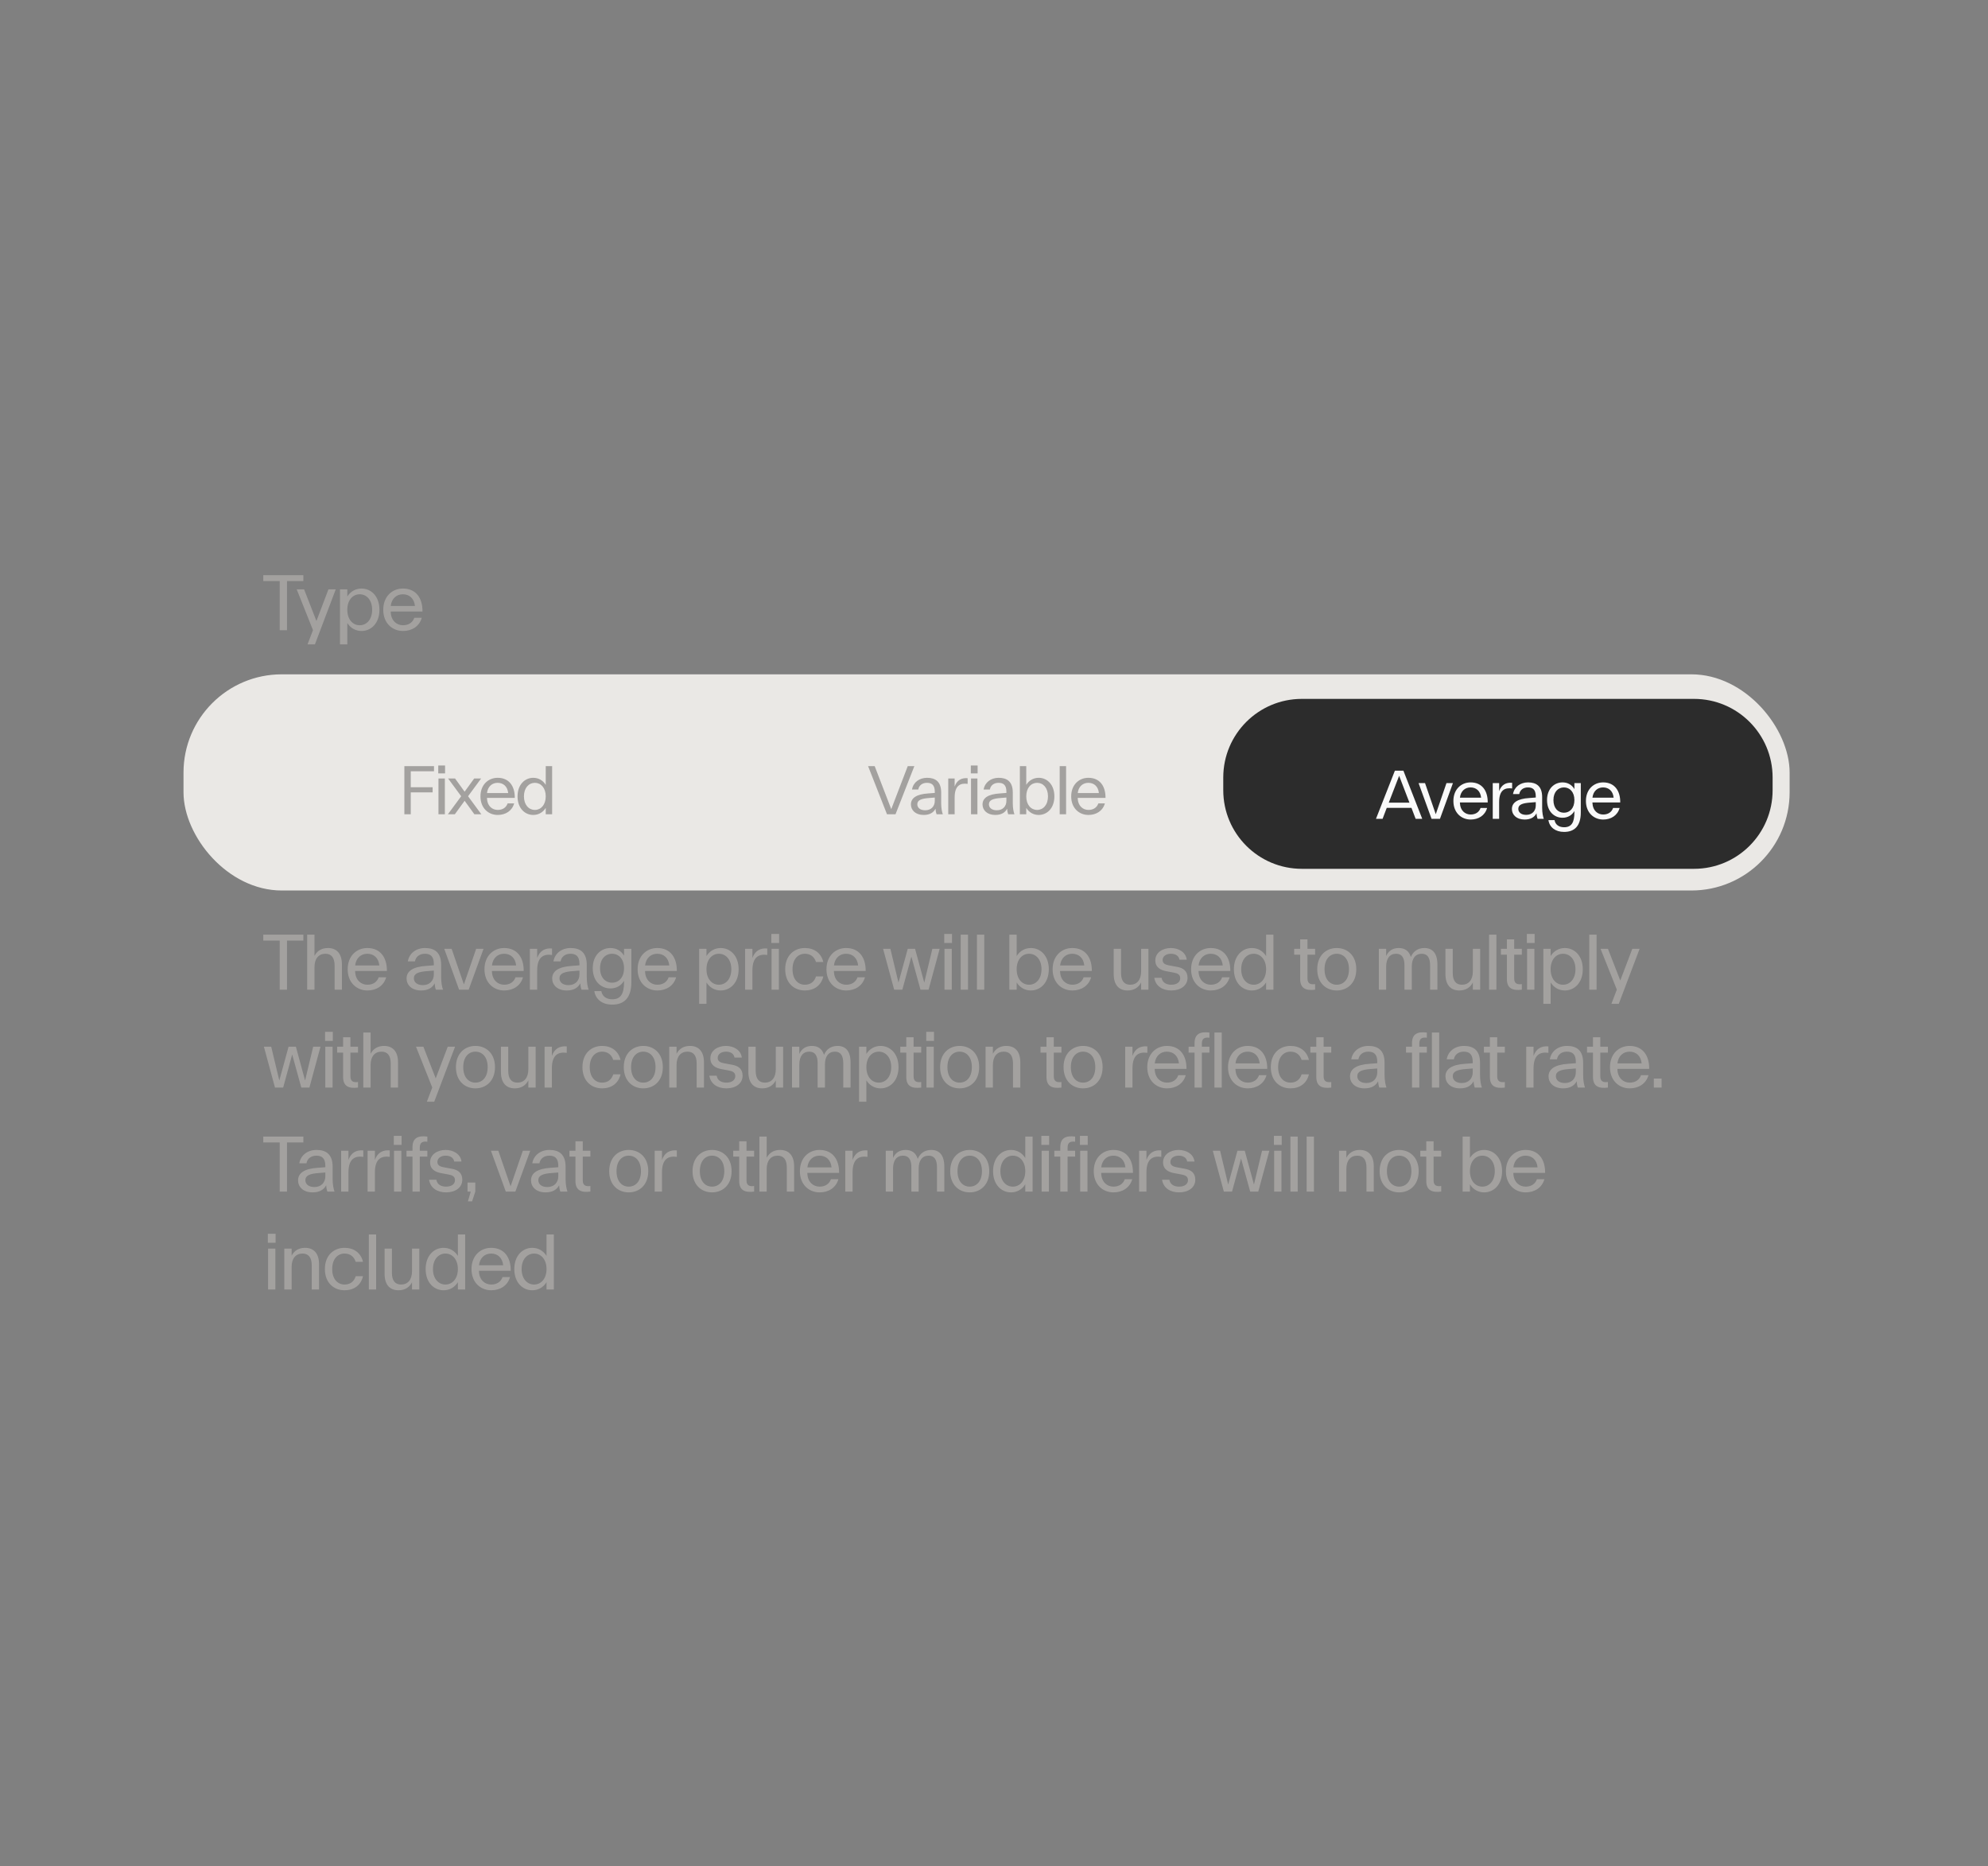 <svg xmlns="http://www.w3.org/2000/svg" fill="none" viewBox="0 0 325 305" height="305" width="325">
<rect x="0" y="0" width="325" height="305" fill="#808080" stroke="none"/>
<g style="mix-blend-mode:multiply">
<path fill="#A3A19F" d="M49.593 94.007V94.97H46.92V103H45.726V94.97H43.04V94.007H49.593ZM50.278 105.313L51.165 102.987L48.505 96.319H49.713L51.73 101.497L53.696 96.319H54.89L51.486 105.313H50.278ZM55.583 96.319H56.778V97.501C57.304 96.653 58.152 96.191 59.103 96.191C60.658 96.191 62.032 97.437 62.032 99.66C62.032 101.882 60.658 103.128 59.103 103.128C58.152 103.128 57.304 102.666 56.778 101.818V105.313H55.583V96.319ZM56.778 99.66C56.778 101.253 57.677 102.191 58.808 102.191C59.938 102.191 60.838 101.253 60.838 99.66C60.838 98.067 59.938 97.129 58.808 97.129C57.677 97.129 56.778 98.067 56.778 99.66ZM65.881 103.128C64.172 103.128 62.656 101.895 62.656 99.66C62.656 97.463 64.134 96.191 65.868 96.191C68.001 96.191 69.093 97.745 69.067 99.942H63.877V100.071C63.941 101.458 64.853 102.191 65.881 102.191C66.781 102.191 67.462 101.754 67.731 100.97H68.952C68.554 102.383 67.333 103.128 65.881 103.128ZM63.877 99.043H67.834C67.706 97.797 66.922 97.129 65.856 97.129C64.853 97.129 64.018 97.797 63.877 99.043Z"></path>
<rect fill="#EAE8E5" rx="16.06" height="35.331" width="262.569" y="110.212" x="30"></rect>
<path fill="#A3A19F" d="M66.106 125.214H70.951V126.057H67.151V128.665H70.726V129.508H67.151V133.083H66.106V125.214ZM71.681 127.237H72.727V133.083H71.681V127.237ZM71.647 126.405V125.113H72.76V126.405H71.647ZM73.224 133.083L75.394 130.138L73.258 127.237H74.394L75.956 129.396L77.519 127.237H78.654L76.518 130.138L78.688 133.083H77.552L75.956 130.88L74.36 133.083H73.224ZM81.369 133.195C79.874 133.195 78.547 132.116 78.547 130.16C78.547 128.238 79.84 127.125 81.358 127.125C83.224 127.125 84.179 128.485 84.157 130.407H79.615V130.52C79.671 131.734 80.469 132.375 81.369 132.375C82.156 132.375 82.751 131.993 82.988 131.307H84.055C83.707 132.543 82.639 133.195 81.369 133.195ZM79.615 129.621H83.078C82.965 128.53 82.279 127.945 81.346 127.945C80.469 127.945 79.739 128.53 79.615 129.621ZM90.263 125.214V133.083H89.218V132.038C88.757 132.791 88.015 133.195 87.172 133.195C85.811 133.195 84.609 132.105 84.609 130.16C84.609 128.215 85.823 127.125 87.172 127.125C88.015 127.125 88.757 127.53 89.218 128.283V125.214H90.263ZM85.654 130.16C85.654 131.554 86.452 132.375 87.442 132.375C88.42 132.375 89.218 131.554 89.218 130.16C89.218 128.766 88.42 127.945 87.442 127.945C86.452 127.945 85.654 128.766 85.654 130.16Z"></path>
<path fill="#A3A19F" d="M145.006 133.083L141.915 125.214H142.994L145.703 132.251L148.401 125.214H149.48L146.4 133.083H145.006ZM148.918 131.487C148.918 130.441 149.795 129.8 151.774 129.677L152.819 129.598V129.396C152.819 128.294 152.313 127.945 151.537 127.945C150.784 127.945 150.233 128.361 150.121 129.036H149.098C149.3 127.856 150.301 127.125 151.56 127.125C152.909 127.125 153.865 127.732 153.865 129.542V131.284C153.865 132.082 153.999 132.735 154.134 133.083H153.111C153.033 132.881 152.965 132.588 152.943 132.172C152.617 132.791 152.021 133.195 150.998 133.195C149.649 133.195 148.918 132.397 148.918 131.487ZM149.964 131.453C149.964 131.959 150.357 132.431 151.256 132.431C152.268 132.431 152.819 131.745 152.819 130.902V130.351L151.976 130.419C150.593 130.509 149.964 130.778 149.964 131.453ZM155.021 133.083V127.237H156.067V128.553C156.438 127.507 157.202 127.102 158.191 127.192V128.114C157.034 127.957 156.067 128.339 156.067 130.34V133.083H155.021ZM158.744 127.237H159.79V133.083H158.744V127.237ZM158.71 126.405V125.113H159.823V126.405H158.71ZM160.625 131.487C160.625 130.441 161.502 129.8 163.48 129.677L164.526 129.598V129.396C164.526 128.294 164.02 127.945 163.244 127.945C162.491 127.945 161.94 128.361 161.828 129.036H160.805C161.007 127.856 162.008 127.125 163.267 127.125C164.616 127.125 165.571 127.732 165.571 129.542V131.284C165.571 132.082 165.706 132.735 165.841 133.083H164.818C164.739 132.881 164.672 132.588 164.649 132.172C164.323 132.791 163.728 133.195 162.705 133.195C161.356 133.195 160.625 132.397 160.625 131.487ZM161.67 131.453C161.67 131.959 162.064 132.431 162.963 132.431C163.975 132.431 164.526 131.745 164.526 130.902V130.351L163.683 130.419C162.3 130.509 161.67 130.778 161.67 131.453ZM166.728 125.214H167.773V128.272C168.234 127.53 168.976 127.125 169.808 127.125C171.168 127.125 172.371 128.215 172.371 130.16C172.371 132.105 171.168 133.195 169.808 133.195C168.976 133.195 168.234 132.791 167.773 132.049V133.083H166.728V125.214ZM167.773 130.16C167.773 131.554 168.56 132.375 169.55 132.375C170.539 132.375 171.326 131.554 171.326 130.16C171.326 128.766 170.539 127.945 169.55 127.945C168.56 127.945 167.773 128.766 167.773 130.16ZM173.239 125.214H174.285V133.083H173.239V125.214ZM177.942 133.195C176.446 133.195 175.12 132.116 175.12 130.16C175.12 128.238 176.413 127.125 177.93 127.125C179.797 127.125 180.752 128.485 180.73 130.407H176.188V130.52C176.244 131.734 177.042 132.375 177.942 132.375C178.729 132.375 179.324 131.993 179.56 131.307H180.628C180.28 132.543 179.212 133.195 177.942 133.195ZM176.188 129.621H179.65C179.538 128.53 178.852 127.945 177.919 127.945C177.042 127.945 176.312 128.53 176.188 129.621Z"></path>
<path fill="#2C2C2C" d="M199.98 127.074C199.98 119.979 205.733 114.227 212.828 114.227H276.941C284.036 114.227 289.788 119.979 289.788 127.074V129.152C289.788 136.248 284.036 142 276.941 142H212.828C205.733 142 199.98 136.248 199.98 129.152V127.074Z"></path>
<path fill="#FAFAFA" d="M231.431 133.833L230.745 132.034H226.709L226.024 133.833H224.944L228.036 125.964H229.43L232.51 133.833H231.431ZM227.035 131.191H230.419L228.733 126.796L227.035 131.191ZM234.033 133.833L231.908 127.987H232.965L234.719 133.08L236.472 127.987H237.529L235.404 133.833H234.033ZM240.425 133.945C238.929 133.945 237.603 132.866 237.603 130.91C237.603 128.988 238.896 127.875 240.413 127.875C242.28 127.875 243.235 129.235 243.213 131.157H238.671V131.27C238.727 132.484 239.525 133.125 240.425 133.125C241.212 133.125 241.807 132.743 242.043 132.057H243.111C242.763 133.293 241.695 133.945 240.425 133.945ZM238.671 130.371H242.133C242.021 129.28 241.335 128.695 240.402 128.695C239.525 128.695 238.795 129.28 238.671 130.371ZM244.035 133.833V127.987H245.081V129.303C245.452 128.257 246.216 127.852 247.206 127.942V128.864C246.048 128.707 245.081 129.089 245.081 131.09V133.833H244.035ZM247.168 132.237C247.168 131.191 248.044 130.55 250.023 130.427L251.068 130.348V130.146C251.068 129.044 250.563 128.695 249.787 128.695C249.034 128.695 248.483 129.111 248.37 129.786H247.347C247.55 128.606 248.55 127.875 249.809 127.875C251.158 127.875 252.114 128.482 252.114 130.292V132.034C252.114 132.832 252.249 133.485 252.384 133.833H251.361C251.282 133.631 251.215 133.338 251.192 132.922C250.866 133.541 250.27 133.945 249.247 133.945C247.898 133.945 247.168 133.147 247.168 132.237ZM248.213 132.203C248.213 132.709 248.607 133.181 249.506 133.181C250.518 133.181 251.068 132.495 251.068 131.652V131.101L250.225 131.169C248.843 131.259 248.213 131.528 248.213 132.203ZM255.44 133.653C254.103 133.653 252.911 132.641 252.911 130.764C252.911 128.887 254.114 127.875 255.44 127.875C256.261 127.875 256.958 128.246 257.385 128.965V127.987H258.431V132.776C258.431 134.98 257.419 135.969 255.699 135.969C254.283 135.969 253.316 135.227 253.136 134.035H254.136C254.26 134.744 254.811 135.205 255.699 135.205C256.902 135.205 257.385 134.44 257.385 132.776V132.563C256.958 133.282 256.261 133.653 255.44 133.653ZM253.957 130.764C253.957 132.102 254.721 132.832 255.677 132.832C256.621 132.832 257.385 132.102 257.385 130.764C257.385 129.437 256.621 128.695 255.677 128.695C254.721 128.695 253.957 129.437 253.957 130.764ZM262.09 133.945C260.595 133.945 259.268 132.866 259.268 130.91C259.268 128.988 260.561 127.875 262.079 127.875C263.945 127.875 264.9 129.235 264.878 131.157H260.336V131.27C260.392 132.484 261.191 133.125 262.09 133.125C262.877 133.125 263.473 132.743 263.709 132.057H264.777C264.428 133.293 263.36 133.945 262.09 133.945ZM260.336 130.371H263.799C263.686 129.28 263 128.695 262.067 128.695C261.191 128.695 260.46 129.28 260.336 130.371Z"></path>
<path fill="#A3A19F" d="M49.593 152.761V153.725H46.92V161.755H45.726V153.725H43.04V152.761H49.593ZM54.702 157.823C54.702 156.487 54.149 155.883 53.199 155.883C52.119 155.883 51.413 156.641 51.413 158.068V161.755H50.218V152.761H51.413V156.23C51.849 155.382 52.62 154.946 53.61 154.946C54.972 154.946 55.897 155.781 55.897 157.644V161.755H54.702V157.823ZM60.065 161.883C58.356 161.883 56.84 160.65 56.84 158.414C56.84 156.217 58.317 154.946 60.052 154.946C62.184 154.946 63.276 156.5 63.251 158.697H58.06V158.826C58.125 160.213 59.037 160.945 60.065 160.945C60.964 160.945 61.645 160.509 61.915 159.725H63.135C62.737 161.138 61.516 161.883 60.065 161.883ZM58.06 157.798H62.017C61.889 156.552 61.105 155.883 60.039 155.883C59.037 155.883 58.202 156.552 58.06 157.798ZM66.466 159.93C66.466 158.736 67.468 158.003 69.729 157.862L70.924 157.772V157.541C70.924 156.282 70.346 155.883 69.459 155.883C68.598 155.883 67.969 156.359 67.84 157.13H66.671C66.902 155.781 68.046 154.946 69.485 154.946C71.027 154.946 72.119 155.639 72.119 157.708V159.699C72.119 160.611 72.273 161.357 72.427 161.755H71.258C71.168 161.524 71.091 161.19 71.065 160.714C70.692 161.421 70.012 161.883 68.842 161.883C67.301 161.883 66.466 160.971 66.466 159.93ZM67.66 159.892C67.66 160.47 68.11 161.01 69.138 161.01C70.294 161.01 70.924 160.226 70.924 159.262V158.633L69.96 158.71C68.38 158.813 67.66 159.121 67.66 159.892ZM75.054 161.755L72.626 155.074H73.833L75.838 160.894L77.842 155.074H79.05L76.621 161.755H75.054ZM82.428 161.883C80.719 161.883 79.203 160.65 79.203 158.414C79.203 156.217 80.68 154.946 82.415 154.946C84.548 154.946 85.64 156.5 85.614 158.697H80.424V158.826C80.488 160.213 81.4 160.945 82.428 160.945C83.327 160.945 84.008 160.509 84.278 159.725H85.498C85.1 161.138 83.88 161.883 82.428 161.883ZM80.424 157.798H84.381C84.252 156.552 83.468 155.883 82.402 155.883C81.4 155.883 80.565 156.552 80.424 157.798ZM86.623 161.755V155.074H87.818V156.577C88.242 155.382 89.116 154.92 90.246 155.023V156.076C88.923 155.896 87.818 156.333 87.818 158.62V161.755H86.623ZM90.272 159.93C90.272 158.736 91.274 158.003 93.535 157.862L94.73 157.772V157.541C94.73 156.282 94.152 155.883 93.265 155.883C92.404 155.883 91.775 156.359 91.646 157.13H90.477C90.709 155.781 91.852 154.946 93.291 154.946C94.833 154.946 95.925 155.639 95.925 157.708V159.699C95.925 160.611 96.079 161.357 96.233 161.755H95.064C94.974 161.524 94.897 161.19 94.871 160.714C94.499 161.421 93.818 161.883 92.648 161.883C91.107 161.883 90.272 160.971 90.272 159.93ZM91.466 159.892C91.466 160.47 91.916 161.01 92.944 161.01C94.1 161.01 94.73 160.226 94.73 159.262V158.633L93.766 158.71C92.186 158.813 91.466 159.121 91.466 159.892ZM99.795 161.549C98.266 161.549 96.904 160.393 96.904 158.247C96.904 156.102 98.279 154.946 99.795 154.946C100.733 154.946 101.53 155.37 102.018 156.192V155.074H103.213V160.547C103.213 163.065 102.056 164.196 100.091 164.196C98.472 164.196 97.367 163.348 97.161 161.986H98.305C98.446 162.796 99.076 163.322 100.091 163.322C101.465 163.322 102.018 162.449 102.018 160.547V160.303C101.53 161.125 100.733 161.549 99.795 161.549ZM98.099 158.247C98.099 159.776 98.973 160.611 100.065 160.611C101.144 160.611 102.018 159.776 102.018 158.247C102.018 156.731 101.144 155.883 100.065 155.883C98.973 155.883 98.099 156.731 98.099 158.247ZM107.463 161.883C105.755 161.883 104.239 160.65 104.239 158.414C104.239 156.217 105.716 154.946 107.451 154.946C109.583 154.946 110.675 156.5 110.65 158.697H105.459V158.826C105.523 160.213 106.436 160.945 107.463 160.945C108.363 160.945 109.044 160.509 109.313 159.725H110.534C110.136 161.138 108.915 161.883 107.463 161.883ZM105.459 157.798H109.416C109.288 156.552 108.504 155.883 107.438 155.883C106.436 155.883 105.6 156.552 105.459 157.798ZM114.301 155.074H115.496V156.256C116.023 155.408 116.871 154.946 117.822 154.946C119.376 154.946 120.751 156.192 120.751 158.414C120.751 160.637 119.376 161.883 117.822 161.883C116.871 161.883 116.023 161.421 115.496 160.573V164.067H114.301V155.074ZM115.496 158.414C115.496 160.008 116.395 160.945 117.526 160.945C118.657 160.945 119.556 160.008 119.556 158.414C119.556 156.821 118.657 155.883 117.526 155.883C116.395 155.883 115.496 156.821 115.496 158.414ZM121.812 161.755V155.074H123.006V156.577C123.43 155.382 124.304 154.92 125.435 155.023V156.076C124.111 155.896 123.006 156.333 123.006 158.62V161.755H121.812ZM126.135 155.074H127.33V161.755H126.135V155.074ZM126.097 154.123V152.646H127.369V154.123H126.097ZM128.366 158.414C128.366 156.128 129.856 154.946 131.578 154.946C133.081 154.946 134.238 155.742 134.597 157.232H133.402C133.12 156.359 132.477 155.883 131.578 155.883C130.473 155.883 129.561 156.744 129.561 158.414C129.561 160.085 130.473 160.945 131.578 160.945C132.49 160.945 133.133 160.47 133.402 159.584H134.597C134.25 161.087 133.081 161.883 131.578 161.883C129.856 161.883 128.366 160.701 128.366 158.414ZM138.336 161.883C136.627 161.883 135.111 160.65 135.111 158.414C135.111 156.217 136.588 154.946 138.323 154.946C140.456 154.946 141.548 156.5 141.522 158.697H136.331V158.826C136.396 160.213 137.308 160.945 138.336 160.945C139.235 160.945 139.916 160.509 140.186 159.725H141.406C141.008 161.138 139.788 161.883 138.336 161.883ZM136.331 157.798H140.289C140.16 156.552 139.376 155.883 138.31 155.883C137.308 155.883 136.473 156.552 136.331 157.798ZM144.367 155.074H145.562L146.885 160.599L148.401 155.074H149.596L151.099 160.599L152.423 155.074H153.618L151.806 161.755H150.483L148.992 156.346L147.515 161.755H146.179L144.367 155.074ZM154.403 155.074H155.598V161.755H154.403V155.074ZM154.364 154.123V152.646H155.636V154.123H154.364ZM157.058 152.761H158.253V161.755H157.058V152.761ZM159.713 152.761H160.907V161.755H159.713V152.761ZM165.01 152.761H166.205V156.256C166.731 155.408 167.579 154.946 168.53 154.946C170.085 154.946 171.459 156.192 171.459 158.414C171.459 160.637 170.085 161.883 168.53 161.883C167.579 161.883 166.731 161.421 166.205 160.573V161.755H165.01V152.761ZM166.205 158.414C166.205 160.008 167.104 160.945 168.235 160.945C169.365 160.945 170.265 160.008 170.265 158.414C170.265 156.821 169.365 155.883 168.235 155.883C167.104 155.883 166.205 156.821 166.205 158.414ZM175.308 161.883C173.599 161.883 172.083 160.65 172.083 158.414C172.083 156.217 173.561 154.946 175.295 154.946C177.428 154.946 178.52 156.5 178.494 158.697H173.304V158.826C173.368 160.213 174.28 160.945 175.308 160.945C176.208 160.945 176.889 160.509 177.158 159.725H178.379C177.981 161.138 176.76 161.883 175.308 161.883ZM173.304 157.798H177.261C177.133 156.552 176.349 155.883 175.283 155.883C174.28 155.883 173.445 156.552 173.304 157.798ZM183.264 159.005C183.264 160.342 183.816 160.945 184.767 160.945C185.846 160.945 186.553 160.187 186.553 158.749V155.074H187.748V161.755H186.553V160.573C186.129 161.434 185.332 161.883 184.343 161.883C182.981 161.883 182.069 161.048 182.069 159.185V155.074H183.264V159.005ZM190.605 158.723C189.77 158.556 188.871 158.132 188.871 156.976C188.871 155.691 190.066 154.946 191.415 154.946C192.661 154.946 193.856 155.601 194.01 156.847H192.815C192.712 156.205 192.147 155.883 191.427 155.883C190.631 155.883 190.066 156.295 190.066 156.911C190.066 157.541 190.644 157.682 191.068 157.772L192.378 158.016C193.393 158.183 194.138 158.659 194.138 159.815C194.138 161.1 192.995 161.883 191.492 161.883C190.066 161.883 188.922 161.19 188.704 159.815H189.899C190.027 160.611 190.695 160.945 191.492 160.945C192.391 160.945 192.944 160.521 192.944 159.879C192.944 159.25 192.455 159.07 191.903 158.967L190.605 158.723ZM197.947 161.883C196.239 161.883 194.723 160.65 194.723 158.414C194.723 156.217 196.2 154.946 197.935 154.946C200.067 154.946 201.159 156.5 201.134 158.697H195.943V158.826C196.007 160.213 196.92 160.945 197.947 160.945C198.847 160.945 199.528 160.509 199.798 159.725H201.018C200.62 161.138 199.399 161.883 197.947 161.883ZM195.943 157.798H199.9C199.772 156.552 198.988 155.883 197.922 155.883C196.92 155.883 196.085 156.552 195.943 157.798ZM208.181 152.761V161.755H206.987V160.56C206.46 161.421 205.612 161.883 204.648 161.883C203.094 161.883 201.719 160.637 201.719 158.414C201.719 156.192 203.107 154.946 204.648 154.946C205.612 154.946 206.46 155.408 206.987 156.269V152.761H208.181ZM202.914 158.414C202.914 160.008 203.826 160.945 204.957 160.945C206.074 160.945 206.987 160.008 206.987 158.414C206.987 156.821 206.074 155.883 204.957 155.883C203.826 155.883 202.914 156.821 202.914 158.414ZM214.994 161.755C213.465 161.948 212.553 161.536 212.553 160.02V156.038H211.576V155.074H212.553V153.532H213.748V155.074H214.994V156.038H213.748V159.918C213.748 160.778 214.261 160.945 214.994 160.843V161.755ZM218.528 161.883C216.832 161.883 215.342 160.701 215.342 158.414C215.342 156.128 216.832 154.946 218.528 154.946C220.237 154.946 221.727 156.128 221.727 158.414C221.727 160.701 220.237 161.883 218.528 161.883ZM216.537 158.414C216.537 160.11 217.449 160.945 218.528 160.945C219.62 160.945 220.533 160.11 220.533 158.414C220.533 156.719 219.62 155.883 218.528 155.883C217.449 155.883 216.537 156.719 216.537 158.414ZM233.794 157.772C233.794 156.526 233.357 155.883 232.432 155.883C231.404 155.883 230.8 156.629 230.8 157.99V161.755H229.605V157.772C229.605 156.526 229.169 155.883 228.244 155.883C227.216 155.883 226.612 156.629 226.612 157.99V161.755H225.417V155.074H226.612V156.256C226.997 155.395 227.691 154.946 228.667 154.946C229.657 154.946 230.351 155.421 230.646 156.41C231.044 155.459 231.828 154.946 232.856 154.946C234.192 154.946 234.989 155.806 234.989 157.644V161.755H233.794V157.772ZM237.496 159.005C237.496 160.342 238.048 160.945 238.999 160.945C240.078 160.945 240.785 160.187 240.785 158.749V155.074H241.979V161.755H240.785V160.573C240.361 161.434 239.564 161.883 238.575 161.883C237.213 161.883 236.301 161.048 236.301 159.185V155.074H237.496V159.005ZM243.437 152.761H244.631V161.755H243.437V152.761ZM248.789 161.755C247.261 161.948 246.348 161.536 246.348 160.02V156.038H245.372V155.074H246.348V153.532H247.543V155.074H248.789V156.038H247.543V159.918C247.543 160.778 248.057 160.945 248.789 160.843V161.755ZM249.65 155.074H250.844V161.755H249.65V155.074ZM249.611 154.123V152.646H250.883V154.123H249.611ZM252.305 155.074H253.499V156.256C254.026 155.408 254.874 154.946 255.825 154.946C257.379 154.946 258.754 156.192 258.754 158.414C258.754 160.637 257.379 161.883 255.825 161.883C254.874 161.883 254.026 161.421 253.499 160.573V164.067H252.305V155.074ZM253.499 158.414C253.499 160.008 254.399 160.945 255.529 160.945C256.66 160.945 257.559 160.008 257.559 158.414C257.559 156.821 256.66 155.883 255.529 155.883C254.399 155.883 253.499 156.821 253.499 158.414ZM259.815 152.761H261.01V161.755H259.815V152.761ZM263.433 164.067L264.32 161.742L261.66 155.074H262.868L264.885 160.252L266.851 155.074H268.046L264.641 164.067H263.433ZM43.143 171.074H44.338L45.661 176.599L47.177 171.074H48.372L49.875 176.599L51.199 171.074H52.394L50.582 177.755H49.259L47.768 172.346L46.291 177.755H44.955L43.143 171.074ZM53.179 171.074H54.374V177.755H53.179V171.074ZM53.14 170.123V168.646H54.412V170.123H53.14ZM58.532 177.755C57.003 177.948 56.091 177.536 56.091 176.02V172.038H55.114V171.074H56.091V169.532H57.286V171.074H58.532V172.038H57.286V175.918C57.286 176.778 57.8 176.945 58.532 176.843V177.755ZM63.876 173.823C63.876 172.487 63.323 171.883 62.373 171.883C61.294 171.883 60.587 172.641 60.587 174.068V177.755H59.392V168.761H60.587V172.23C61.024 171.382 61.794 170.946 62.784 170.946C64.146 170.946 65.071 171.781 65.071 173.644V177.755H63.876V173.823ZM69.781 180.067L70.667 177.742L68.008 171.074H69.215L71.232 176.252L73.198 171.074H74.393L70.988 180.067H69.781ZM77.722 177.883C76.026 177.883 74.536 176.701 74.536 174.414C74.536 172.128 76.026 170.946 77.722 170.946C79.431 170.946 80.921 172.128 80.921 174.414C80.921 176.701 79.431 177.883 77.722 177.883ZM75.731 174.414C75.731 176.11 76.643 176.945 77.722 176.945C78.814 176.945 79.726 176.11 79.726 174.414C79.726 172.719 78.814 171.883 77.722 171.883C76.643 171.883 75.731 172.719 75.731 174.414ZM83.086 175.005C83.086 176.342 83.639 176.945 84.589 176.945C85.669 176.945 86.375 176.187 86.375 174.749V171.074H87.57V177.755H86.375V176.573C85.951 177.434 85.155 177.883 84.165 177.883C82.804 177.883 81.891 177.048 81.891 175.185V171.074H83.086V175.005ZM89.027 177.755V171.074H90.222V172.577C90.646 171.382 91.52 170.92 92.65 171.023V172.076C91.327 171.896 90.222 172.333 90.222 174.62V177.755H89.027ZM95.218 174.414C95.218 172.128 96.708 170.946 98.43 170.946C99.933 170.946 101.089 171.742 101.449 173.232H100.254C99.972 172.359 99.329 171.883 98.43 171.883C97.325 171.883 96.413 172.744 96.413 174.414C96.413 176.085 97.325 176.945 98.43 176.945C99.342 176.945 99.984 176.47 100.254 175.584H101.449C101.102 177.087 99.933 177.883 98.43 177.883C96.708 177.883 95.218 176.701 95.218 174.414ZM105.162 177.883C103.466 177.883 101.975 176.701 101.975 174.414C101.975 172.128 103.466 170.946 105.162 170.946C106.87 170.946 108.361 172.128 108.361 174.414C108.361 176.701 106.87 177.883 105.162 177.883ZM103.17 174.414C103.17 176.11 104.083 176.945 105.162 176.945C106.254 176.945 107.166 176.11 107.166 174.414C107.166 172.719 106.254 171.883 105.162 171.883C104.083 171.883 103.17 172.719 103.17 174.414ZM113.892 173.823C113.892 172.487 113.339 171.883 112.389 171.883C111.309 171.883 110.603 172.641 110.603 174.068V177.755H109.408V171.074H110.603V172.23C111.04 171.382 111.811 170.946 112.8 170.946C114.162 170.946 115.087 171.781 115.087 173.644V177.755H113.892V173.823ZM117.867 174.723C117.032 174.556 116.133 174.132 116.133 172.976C116.133 171.691 117.328 170.946 118.677 170.946C119.923 170.946 121.118 171.601 121.272 172.847H120.077C119.974 172.205 119.409 171.883 118.689 171.883C117.893 171.883 117.328 172.295 117.328 172.911C117.328 173.541 117.906 173.682 118.33 173.772L119.64 174.016C120.655 174.183 121.4 174.659 121.4 175.815C121.4 177.1 120.257 177.883 118.754 177.883C117.328 177.883 116.184 177.19 115.966 175.815H117.161C117.289 176.611 117.957 176.945 118.754 176.945C119.653 176.945 120.205 176.521 120.205 175.879C120.205 175.25 119.717 175.07 119.165 174.967L117.867 174.723ZM123.539 175.005C123.539 176.342 124.092 176.945 125.042 176.945C126.122 176.945 126.828 176.187 126.828 174.749V171.074H128.023V177.755H126.828V176.573C126.404 177.434 125.608 177.883 124.618 177.883C123.257 177.883 122.344 177.048 122.344 175.185V171.074H123.539V175.005ZM137.857 173.772C137.857 172.526 137.42 171.883 136.495 171.883C135.467 171.883 134.863 172.629 134.863 173.99V177.755H133.669V173.772C133.669 172.526 133.232 171.883 132.307 171.883C131.279 171.883 130.675 172.629 130.675 173.99V177.755H129.48V171.074H130.675V172.256C131.06 171.395 131.754 170.946 132.731 170.946C133.72 170.946 134.414 171.421 134.709 172.41C135.108 171.459 135.891 170.946 136.919 170.946C138.255 170.946 139.052 171.806 139.052 173.644V177.755H137.857V173.772ZM140.441 171.074H141.636V172.256C142.163 171.408 143.011 170.946 143.961 170.946C145.516 170.946 146.891 172.192 146.891 174.414C146.891 176.637 145.516 177.883 143.961 177.883C143.011 177.883 142.163 177.421 141.636 176.573V180.067H140.441V171.074ZM141.636 174.414C141.636 176.008 142.535 176.945 143.666 176.945C144.796 176.945 145.696 176.008 145.696 174.414C145.696 172.821 144.796 171.883 143.666 171.883C142.535 171.883 141.636 172.821 141.636 174.414ZM150.599 177.755C149.07 177.948 148.158 177.536 148.158 176.02V172.038H147.182V171.074H148.158V169.532H149.353V171.074H150.599V172.038H149.353V175.918C149.353 176.778 149.867 176.945 150.599 176.843V177.755ZM151.459 171.074H152.654V177.755H151.459V171.074ZM151.421 170.123V168.646H152.693V170.123H151.421ZM156.877 177.883C155.181 177.883 153.69 176.701 153.69 174.414C153.69 172.128 155.181 170.946 156.877 170.946C158.585 170.946 160.076 172.128 160.076 174.414C160.076 176.701 158.585 177.883 156.877 177.883ZM154.885 174.414C154.885 176.11 155.797 176.945 156.877 176.945C157.969 176.945 158.881 176.11 158.881 174.414C158.881 172.719 157.969 171.883 156.877 171.883C155.797 171.883 154.885 172.719 154.885 174.414ZM165.607 173.823C165.607 172.487 165.054 171.883 164.104 171.883C163.024 171.883 162.318 172.641 162.318 174.068V177.755H161.123V171.074H162.318V172.23C162.755 171.382 163.525 170.946 164.515 170.946C165.877 170.946 166.802 171.781 166.802 173.644V177.755H165.607V173.823ZM173.522 177.755C171.993 177.948 171.081 177.536 171.081 176.02V172.038H170.104V171.074H171.081V169.532H172.276V171.074H173.522V172.038H172.276V175.918C172.276 176.778 172.79 176.945 173.522 176.843V177.755ZM177.057 177.883C175.361 177.883 173.87 176.701 173.87 174.414C173.87 172.128 175.361 170.946 177.057 170.946C178.765 170.946 180.256 172.128 180.256 174.414C180.256 176.701 178.765 177.883 177.057 177.883ZM175.065 174.414C175.065 176.11 175.977 176.945 177.057 176.945C178.149 176.945 179.061 176.11 179.061 174.414C179.061 172.719 178.149 171.883 177.057 171.883C175.977 171.883 175.065 172.719 175.065 174.414ZM183.945 177.755V171.074H185.14V172.577C185.564 171.382 186.438 170.92 187.568 171.023V172.076C186.245 171.896 185.14 172.333 185.14 174.62V177.755H183.945ZM190.781 177.883C189.072 177.883 187.556 176.65 187.556 174.414C187.556 172.217 189.033 170.946 190.768 170.946C192.901 170.946 193.993 172.5 193.967 174.697H188.777V174.826C188.841 176.213 189.753 176.945 190.781 176.945C191.68 176.945 192.361 176.509 192.631 175.725H193.851C193.453 177.138 192.233 177.883 190.781 177.883ZM188.777 173.798H192.734C192.605 172.552 191.821 171.883 190.755 171.883C189.753 171.883 188.918 172.552 188.777 173.798ZM196.483 170.547V171.074H197.716V172.038H196.483V177.755H195.288V172.038H194.312V171.074H195.288V170.496C195.288 168.98 196.2 168.569 197.716 168.761V169.609C196.984 169.507 196.483 169.686 196.483 170.547ZM198.538 177.755V168.761H199.733V177.755H198.538ZM203.982 177.883C202.274 177.883 200.758 176.65 200.758 174.414C200.758 172.217 202.235 170.946 203.97 170.946C206.102 170.946 207.194 172.5 207.169 174.697H201.978V174.826C202.042 176.213 202.955 176.945 203.982 176.945C204.882 176.945 205.563 176.509 205.832 175.725H207.053C206.655 177.138 205.434 177.883 203.982 177.883ZM201.978 173.798H205.935C205.807 172.552 205.023 171.883 203.957 171.883C202.955 171.883 202.119 172.552 201.978 173.798ZM207.754 174.414C207.754 172.128 209.244 170.946 210.966 170.946C212.469 170.946 213.625 171.742 213.985 173.232H212.79C212.508 172.359 211.865 171.883 210.966 171.883C209.861 171.883 208.949 172.744 208.949 174.414C208.949 176.085 209.861 176.945 210.966 176.945C211.878 176.945 212.52 176.47 212.79 175.584H213.985C213.638 177.087 212.469 177.883 210.966 177.883C209.244 177.883 207.754 176.701 207.754 174.414ZM217.634 177.755C216.105 177.948 215.192 177.536 215.192 176.02V172.038H214.216V171.074H215.192V169.532H216.387V171.074H217.634V172.038H216.387V175.918C216.387 176.778 216.901 176.945 217.634 176.843V177.755ZM220.699 175.93C220.699 174.736 221.701 174.003 223.963 173.862L225.157 173.772V173.541C225.157 172.282 224.579 171.883 223.693 171.883C222.832 171.883 222.202 172.359 222.074 173.13H220.905C221.136 171.781 222.28 170.946 223.718 170.946C225.26 170.946 226.352 171.639 226.352 173.708V175.699C226.352 176.611 226.506 177.357 226.661 177.755H225.491C225.402 177.524 225.324 177.19 225.299 176.714C224.926 177.421 224.245 177.883 223.076 177.883C221.534 177.883 220.699 176.971 220.699 175.93ZM221.894 175.892C221.894 176.47 222.344 177.01 223.372 177.01C224.528 177.01 225.157 176.226 225.157 175.262V174.633L224.194 174.71C222.614 174.813 221.894 175.121 221.894 175.892ZM232.03 170.547V171.074H233.263V172.038H232.03V177.755H230.835V172.038H229.859V171.074H230.835V170.496C230.835 168.98 231.747 168.569 233.263 168.761V169.609C232.531 169.507 232.03 169.686 232.03 170.547ZM234.086 177.755V168.761H235.28V177.755H234.086ZM236.305 175.93C236.305 174.736 237.307 174.003 239.568 173.862L240.763 173.772V173.541C240.763 172.282 240.185 171.883 239.298 171.883C238.438 171.883 237.808 172.359 237.68 173.13H236.51C236.742 171.781 237.885 170.946 239.324 170.946C240.866 170.946 241.958 171.639 241.958 173.708V175.699C241.958 176.611 242.112 177.357 242.266 177.755H241.097C241.007 177.524 240.93 177.19 240.904 176.714C240.532 177.421 239.851 177.883 238.682 177.883C237.14 177.883 236.305 176.971 236.305 175.93ZM237.5 175.892C237.5 176.47 237.949 177.01 238.977 177.01C240.133 177.01 240.763 176.226 240.763 175.262V174.633L239.799 174.71C238.219 174.813 237.5 175.121 237.5 175.892ZM246.009 177.755C244.48 177.948 243.568 177.536 243.568 176.02V172.038H242.592V171.074H243.568V169.532H244.763V171.074H246.009V172.038H244.763V175.918C244.763 176.778 245.277 176.945 246.009 176.843V177.755ZM249.512 177.755V171.074H250.706V172.577C251.13 171.382 252.004 170.92 253.135 171.023V172.076C251.811 171.896 250.706 172.333 250.706 174.62V177.755H249.512ZM253.16 175.93C253.16 174.736 254.162 174.003 256.423 173.862L257.618 173.772V173.541C257.618 172.282 257.04 171.883 256.154 171.883C255.293 171.883 254.663 172.359 254.535 173.13H253.366C253.597 171.781 254.74 170.946 256.179 170.946C257.721 170.946 258.813 171.639 258.813 173.708V175.699C258.813 176.611 258.967 177.357 259.121 177.755H257.952C257.862 177.524 257.785 177.19 257.76 176.714C257.387 177.421 256.706 177.883 255.537 177.883C253.995 177.883 253.16 176.971 253.16 175.93ZM254.355 175.892C254.355 176.47 254.805 177.01 255.832 177.01C256.989 177.01 257.618 176.226 257.618 175.262V174.633L256.655 174.71C255.074 174.813 254.355 175.121 254.355 175.892ZM262.864 177.755C261.335 177.948 260.423 177.536 260.423 176.02V172.038H259.447V171.074H260.423V169.532H261.618V171.074H262.864V172.038H261.618V175.918C261.618 176.778 262.132 176.945 262.864 176.843V177.755ZM266.425 177.883C264.716 177.883 263.2 176.65 263.2 174.414C263.2 172.217 264.677 170.946 266.412 170.946C268.545 170.946 269.637 172.5 269.611 174.697H264.42V174.826C264.485 176.213 265.397 176.945 266.425 176.945C267.324 176.945 268.005 176.509 268.275 175.725H269.495C269.097 177.138 267.876 177.883 266.425 177.883ZM264.42 173.798H268.377C268.249 172.552 267.465 171.883 266.399 171.883C265.397 171.883 264.562 172.552 264.42 173.798ZM270.366 176.277H271.638V177.755H270.366V176.277ZM49.593 185.761V186.725H46.92V194.755H45.726V186.725H43.04V185.761H49.593ZM48.727 192.93C48.727 191.736 49.729 191.003 51.99 190.862L53.185 190.772V190.541C53.185 189.282 52.607 188.883 51.721 188.883C50.86 188.883 50.23 189.359 50.102 190.13H48.933C49.164 188.781 50.307 187.946 51.746 187.946C53.288 187.946 54.38 188.639 54.38 190.708V192.699C54.38 193.611 54.534 194.357 54.688 194.755H53.519C53.429 194.524 53.352 194.19 53.327 193.714C52.954 194.421 52.273 194.883 51.104 194.883C49.562 194.883 48.727 193.971 48.727 192.93ZM49.922 192.892C49.922 193.47 50.372 194.01 51.4 194.01C52.556 194.01 53.185 193.226 53.185 192.262V191.633L52.222 191.71C50.641 191.813 49.922 192.121 49.922 192.892ZM55.771 194.755V188.074H56.966V189.577C57.39 188.382 58.264 187.92 59.394 188.023V189.076C58.071 188.896 56.966 189.333 56.966 191.62V194.755H55.771ZM60.095 194.755V188.074H61.289V189.577C61.713 188.382 62.587 187.92 63.718 188.023V189.076C62.394 188.896 61.289 189.333 61.289 191.62V194.755H60.095ZM64.418 188.074H65.613V194.755H64.418V188.074ZM64.38 187.123V185.646H65.652V187.123H64.38ZM68.629 187.547V188.074H69.862V189.038H68.629V194.755H67.434V189.038H66.458V188.074H67.434V187.496C67.434 185.98 68.346 185.569 69.862 185.761V186.609C69.13 186.507 68.629 186.686 68.629 187.547ZM72.044 191.723C71.209 191.556 70.31 191.132 70.31 189.976C70.31 188.691 71.505 187.946 72.854 187.946C74.1 187.946 75.295 188.601 75.449 189.847H74.254C74.151 189.205 73.586 188.883 72.867 188.883C72.07 188.883 71.505 189.295 71.505 189.911C71.505 190.541 72.083 190.682 72.507 190.772L73.817 191.016C74.832 191.183 75.577 191.659 75.577 192.815C75.577 194.1 74.434 194.883 72.931 194.883C71.505 194.883 70.361 194.19 70.143 192.815H71.338C71.466 193.611 72.134 193.945 72.931 193.945C73.83 193.945 74.382 193.521 74.382 192.879C74.382 192.25 73.894 192.07 73.342 191.967L72.044 191.723ZM76.431 194.755V193.277H77.703V194.755L77.177 196.348H76.496L76.958 194.755H76.431ZM82.687 194.755L80.259 188.074H81.467L83.471 193.894L85.475 188.074H86.683L84.255 194.755H82.687ZM86.811 192.93C86.811 191.736 87.813 191.003 90.075 190.862L91.269 190.772V190.541C91.269 189.282 90.691 188.883 89.805 188.883C88.944 188.883 88.314 189.359 88.186 190.13H87.017C87.248 188.781 88.392 187.946 89.831 187.946C91.372 187.946 92.464 188.639 92.464 190.708V192.699C92.464 193.611 92.618 194.357 92.773 194.755H91.603C91.514 194.524 91.436 194.19 91.411 193.714C91.038 194.421 90.357 194.883 89.188 194.883C87.646 194.883 86.811 193.971 86.811 192.93ZM88.006 192.892C88.006 193.47 88.456 194.01 89.484 194.01C90.64 194.01 91.269 193.226 91.269 192.262V191.633L90.306 191.71C88.726 191.813 88.006 192.121 88.006 192.892ZM96.516 194.755C94.987 194.948 94.075 194.536 94.075 193.02V189.038H93.098V188.074H94.075V186.532H95.269V188.074H96.516V189.038H95.269V192.918C95.269 193.778 95.783 193.945 96.516 193.843V194.755ZM102.78 194.883C101.084 194.883 99.594 193.701 99.594 191.414C99.594 189.128 101.084 187.946 102.78 187.946C104.489 187.946 105.979 189.128 105.979 191.414C105.979 193.701 104.489 194.883 102.78 194.883ZM100.789 191.414C100.789 193.11 101.701 193.945 102.78 193.945C103.872 193.945 104.785 193.11 104.785 191.414C104.785 189.719 103.872 188.883 102.78 188.883C101.701 188.883 100.789 189.719 100.789 191.414ZM107.027 194.755V188.074H108.222V189.577C108.645 188.382 109.519 187.92 110.65 188.023V189.076C109.326 188.896 108.222 189.333 108.222 191.62V194.755H107.027ZM116.404 194.883C114.708 194.883 113.217 193.701 113.217 191.414C113.217 189.128 114.708 187.946 116.404 187.946C118.112 187.946 119.603 189.128 119.603 191.414C119.603 193.701 118.112 194.883 116.404 194.883ZM114.412 191.414C114.412 193.11 115.324 193.945 116.404 193.945C117.496 193.945 118.408 193.11 118.408 191.414C118.408 189.719 117.496 188.883 116.404 188.883C115.324 188.883 114.412 189.719 114.412 191.414ZM123.285 194.755C121.756 194.948 120.844 194.536 120.844 193.02V189.038H119.868V188.074H120.844V186.532H122.039V188.074H123.285V189.038H122.039V192.918C122.039 193.778 122.553 193.945 123.285 193.843V194.755ZM128.629 190.823C128.629 189.487 128.077 188.883 127.126 188.883C126.047 188.883 125.34 189.641 125.34 191.068V194.755H124.145V185.761H125.34V189.23C125.777 188.382 126.548 187.946 127.537 187.946C128.899 187.946 129.824 188.781 129.824 190.644V194.755H128.629V190.823ZM133.992 194.883C132.283 194.883 130.767 193.65 130.767 191.414C130.767 189.217 132.245 187.946 133.979 187.946C136.112 187.946 137.204 189.5 137.178 191.697H131.988V191.826C132.052 193.213 132.964 193.945 133.992 193.945C134.891 193.945 135.572 193.509 135.842 192.725H137.063C136.664 194.138 135.444 194.883 133.992 194.883ZM131.988 190.798H135.945C135.816 189.552 135.033 188.883 133.966 188.883C132.964 188.883 132.129 189.552 131.988 190.798ZM138.188 194.755V188.074H139.382V189.577C139.806 188.382 140.68 187.92 141.811 188.023V189.076C140.487 188.896 139.382 189.333 139.382 191.62V194.755H138.188ZM153.179 190.772C153.179 189.526 152.742 188.883 151.817 188.883C150.789 188.883 150.185 189.629 150.185 190.99V194.755H148.991V190.772C148.991 189.526 148.554 188.883 147.629 188.883C146.601 188.883 145.997 189.629 145.997 190.99V194.755H144.802V188.074H145.997V189.256C146.382 188.395 147.076 187.946 148.053 187.946C149.042 187.946 149.736 188.421 150.031 189.41C150.429 188.459 151.213 187.946 152.241 187.946C153.577 187.946 154.374 188.806 154.374 190.644V194.755H153.179V190.772ZM158.525 194.883C156.829 194.883 155.339 193.701 155.339 191.414C155.339 189.128 156.829 187.946 158.525 187.946C160.234 187.946 161.724 189.128 161.724 191.414C161.724 193.701 160.234 194.883 158.525 194.883ZM156.534 191.414C156.534 193.11 157.446 193.945 158.525 193.945C159.617 193.945 160.529 193.11 160.529 191.414C160.529 189.719 159.617 188.883 158.525 188.883C157.446 188.883 156.534 189.719 156.534 191.414ZM168.81 185.761V194.755H167.615V193.56C167.088 194.421 166.24 194.883 165.277 194.883C163.722 194.883 162.348 193.637 162.348 191.414C162.348 189.192 163.735 187.946 165.277 187.946C166.24 187.946 167.088 188.408 167.615 189.269V185.761H168.81ZM163.542 191.414C163.542 193.008 164.455 193.945 165.585 193.945C166.703 193.945 167.615 193.008 167.615 191.414C167.615 189.821 166.703 188.883 165.585 188.883C164.455 188.883 163.542 189.821 163.542 191.414ZM170.282 188.074H171.477V194.755H170.282V188.074ZM170.243 187.123V185.646H171.515V187.123H170.243ZM174.531 187.547V188.074H175.765V189.038H174.531V194.755H173.336V189.038H172.36V188.074H173.336V187.496C173.336 185.98 174.248 185.569 175.765 185.761V186.609C175.032 186.507 174.531 186.686 174.531 187.547ZM176.548 187.123V185.646H177.82V187.123H176.548ZM176.587 194.755V188.074H177.782V194.755H176.587ZM182.031 194.883C180.322 194.883 178.806 193.65 178.806 191.414C178.806 189.217 180.283 187.946 182.018 187.946C184.151 187.946 185.243 189.5 185.217 191.697H180.026V191.826C180.091 193.213 181.003 193.945 182.031 193.945C182.93 193.945 183.611 193.509 183.881 192.725H185.101C184.703 194.138 183.483 194.883 182.031 194.883ZM180.026 190.798H183.984C183.855 189.552 183.071 188.883 182.005 188.883C181.003 188.883 180.168 189.552 180.026 190.798ZM186.226 194.755V188.074H187.421V189.577C187.845 188.382 188.719 187.92 189.849 188.023V189.076C188.526 188.896 187.421 189.333 187.421 191.62V194.755H186.226ZM191.875 191.723C191.04 191.556 190.14 191.132 190.14 189.976C190.14 188.691 191.335 187.946 192.684 187.946C193.931 187.946 195.125 188.601 195.28 189.847H194.085C193.982 189.205 193.417 188.883 192.697 188.883C191.901 188.883 191.335 189.295 191.335 189.911C191.335 190.541 191.913 190.682 192.337 190.772L193.648 191.016C194.663 191.183 195.408 191.659 195.408 192.815C195.408 194.1 194.265 194.883 192.761 194.883C191.335 194.883 190.192 194.19 189.973 192.815H191.168C191.297 193.611 191.965 193.945 192.761 193.945C193.661 193.945 194.213 193.521 194.213 192.879C194.213 192.25 193.725 192.07 193.173 191.967L191.875 191.723ZM198.265 188.074H199.46L200.783 193.599L202.299 188.074H203.494L204.997 193.599L206.321 188.074H207.516L205.704 194.755H204.381L202.89 189.346L201.413 194.755H200.077L198.265 188.074ZM208.301 188.074H209.496V194.755H208.301V188.074ZM208.262 187.123V185.646H209.534V187.123H208.262ZM210.956 185.761H212.151V194.755H210.956V185.761ZM213.611 185.761H214.805V194.755H213.611V185.761ZM223.392 190.823C223.392 189.487 222.839 188.883 221.888 188.883C220.809 188.883 220.103 189.641 220.103 191.068V194.755H218.908V188.074H220.103V189.23C220.539 188.382 221.31 187.946 222.3 187.946C223.661 187.946 224.587 188.781 224.587 190.644V194.755H223.392V190.823ZM228.729 194.883C227.033 194.883 225.543 193.701 225.543 191.414C225.543 189.128 227.033 187.946 228.729 187.946C230.438 187.946 231.928 189.128 231.928 191.414C231.928 193.701 230.438 194.883 228.729 194.883ZM226.737 191.414C226.737 193.11 227.65 193.945 228.729 193.945C229.821 193.945 230.733 193.11 230.733 191.414C230.733 189.719 229.821 188.883 228.729 188.883C227.65 188.883 226.737 189.719 226.737 191.414ZM235.61 194.755C234.082 194.948 233.169 194.536 233.169 193.02V189.038H232.193V188.074H233.169V186.532H234.364V188.074H235.61V189.038H234.364V192.918C234.364 193.778 234.878 193.945 235.61 193.843V194.755ZM239.113 185.761H240.308V189.256C240.835 188.408 241.682 187.946 242.633 187.946C244.188 187.946 245.563 189.192 245.563 191.414C245.563 193.637 244.188 194.883 242.633 194.883C241.682 194.883 240.835 194.421 240.308 193.573V194.755H239.113V185.761ZM240.308 191.414C240.308 193.008 241.207 193.945 242.338 193.945C243.468 193.945 244.368 193.008 244.368 191.414C244.368 189.821 243.468 188.883 242.338 188.883C241.207 188.883 240.308 189.821 240.308 191.414ZM249.411 194.883C247.703 194.883 246.187 193.65 246.187 191.414C246.187 189.217 247.664 187.946 249.398 187.946C251.531 187.946 252.623 189.5 252.598 191.697H247.407V191.826C247.471 193.213 248.384 193.945 249.411 193.945C250.311 193.945 250.992 193.509 251.261 192.725H252.482C252.084 194.138 250.863 194.883 249.411 194.883ZM247.407 190.798H251.364C251.236 189.552 250.452 188.883 249.386 188.883C248.384 188.883 247.548 189.552 247.407 190.798ZM43.824 204.074H45.019V210.755H43.824V204.074ZM43.785 203.123V201.646H45.057V203.123H43.785ZM50.963 206.823C50.963 205.487 50.41 204.883 49.46 204.883C48.38 204.883 47.674 205.641 47.674 207.068V210.755H46.479V204.074H47.674V205.23C48.111 204.382 48.882 203.946 49.871 203.946C51.233 203.946 52.158 204.781 52.158 206.644V210.755H50.963V206.823ZM53.114 207.414C53.114 205.128 54.604 203.946 56.326 203.946C57.829 203.946 58.985 204.742 59.345 206.232H58.15C57.867 205.359 57.225 204.883 56.326 204.883C55.221 204.883 54.309 205.744 54.309 207.414C54.309 209.085 55.221 209.945 56.326 209.945C57.238 209.945 57.88 209.47 58.15 208.584H59.345C58.998 210.087 57.829 210.883 56.326 210.883C54.604 210.883 53.114 209.701 53.114 207.414ZM60.295 201.761H61.49V210.755H60.295V201.761ZM64.068 208.005C64.068 209.342 64.62 209.945 65.571 209.945C66.65 209.945 67.357 209.187 67.357 207.749V204.074H68.552V210.755H67.357V209.573C66.933 210.434 66.136 210.883 65.147 210.883C63.785 210.883 62.873 210.048 62.873 208.185V204.074H64.068V208.005ZM76.047 201.761V210.755H74.853V209.56C74.326 210.421 73.478 210.883 72.514 210.883C70.96 210.883 69.585 209.637 69.585 207.414C69.585 205.192 70.973 203.946 72.514 203.946C73.478 203.946 74.326 204.408 74.853 205.269V201.761H76.047ZM70.78 207.414C70.78 209.008 71.692 209.945 72.823 209.945C73.94 209.945 74.853 209.008 74.853 207.414C74.853 205.821 73.94 204.883 72.823 204.883C71.692 204.883 70.78 205.821 70.78 207.414ZM80.307 210.883C78.599 210.883 77.083 209.65 77.083 207.414C77.083 205.217 78.56 203.946 80.294 203.946C82.427 203.946 83.519 205.5 83.494 207.697H78.303V207.826C78.367 209.213 79.28 209.945 80.307 209.945C81.207 209.945 81.888 209.509 82.157 208.725H83.378C82.98 210.138 81.759 210.883 80.307 210.883ZM78.303 206.798H82.26C82.132 205.552 81.348 204.883 80.282 204.883C79.28 204.883 78.445 205.552 78.303 206.798ZM90.541 201.761V210.755H89.347V209.56C88.82 210.421 87.972 210.883 87.008 210.883C85.454 210.883 84.079 209.637 84.079 207.414C84.079 205.192 85.466 203.946 87.008 203.946C87.972 203.946 88.82 204.408 89.347 205.269V201.761H90.541ZM85.274 207.414C85.274 209.008 86.186 209.945 87.317 209.945C88.434 209.945 89.347 209.008 89.347 207.414C89.347 205.821 88.434 204.883 87.317 204.883C86.186 204.883 85.274 205.821 85.274 207.414Z"></path>
</g>
</svg>
